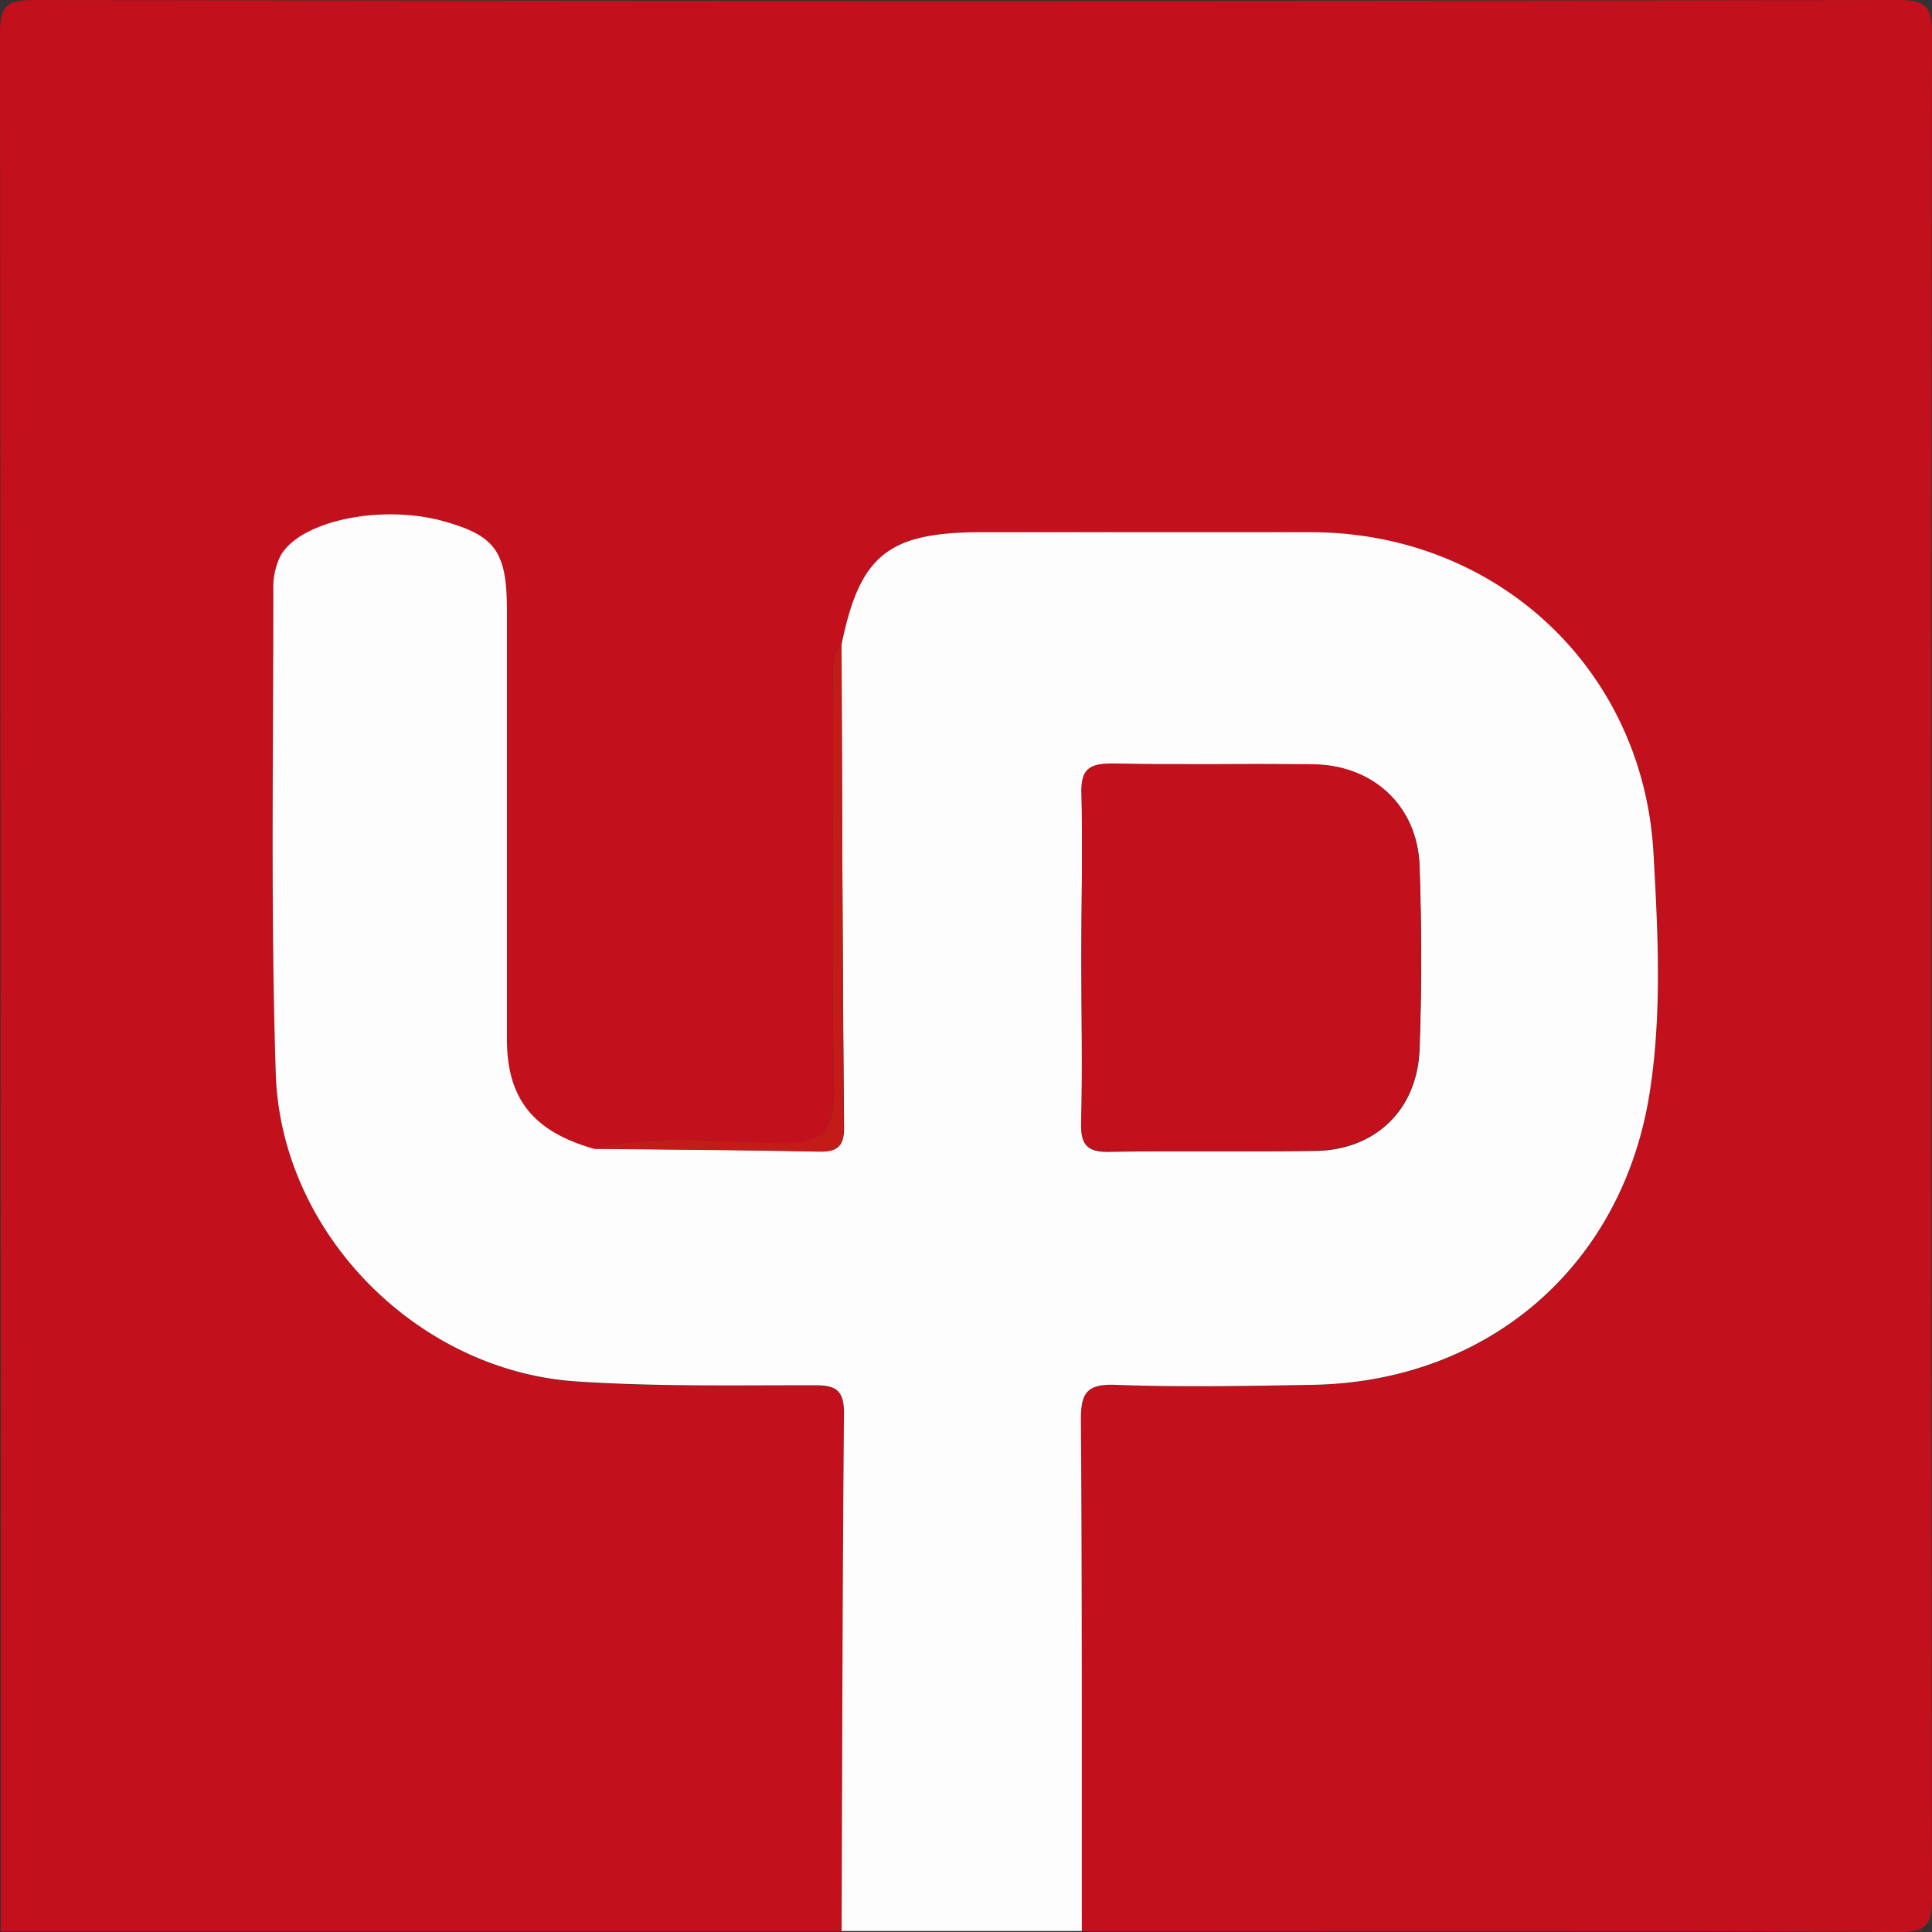 <svg id="Laag_1" data-name="Laag 1" xmlns="http://www.w3.org/2000/svg" viewBox="0 0 190 190"><rect x="0" y="0" width="190" height="190" fill="#333333" stroke="none"/><defs><style>.cls-1{fill:#c3101d;}.cls-2{fill:#fefdfd;}.cls-3{fill:#c31b18;}</style></defs><g id="QGjtnl"><path class="cls-1" d="M82.77,189.92H.08Q.08,96.68,0,3.46C0,.57.57,0,3.46,0Q95,.17,186.54,0c2.89,0,3.47.57,3.46,3.46q-.17,91.53,0,183.08c0,2.89-.57,3.48-3.46,3.46-26.71-.14-53.43-.08-80.15-.08,0-16.73,0-33.47-.09-50.19,0-2.61.48-3.63,3.39-3.52,6.45.23,12.93.1,19.39,0,17.3-.31,30.47-11.66,33.15-28.7,1.23-7.81.82-15.74.38-23.57-1-18.12-15.4-31.48-33.5-31.58-11-.05-21.93,0-32.9,0-8.88,0-11.67,2.31-13.45,11.06-1.28,1.44-.81,3.2-.82,4.83,0,12.89-.18,25.78.07,38.66.08,4.15-1,5.61-5.35,5.53-6.09-.11-12.27-1-18.34.57-5.9-1.7-8.48-4.89-8.5-10.79,0-14,0-28.1,0-42.16,0-5.76-1.14-7.35-6.3-8.77-6.11-1.68-14.1,0-16,3.49A7.07,7.07,0,0,0,26.88,58c0,15.88-.27,31.76.24,47.63.51,15.71,14,29.23,29.65,30.27,7.7.51,15.45.34,23.17.37,2,0,3.08.21,3.06,2.67C82.85,155.92,82.83,172.92,82.77,189.92Z" transform="translate(0)"/><path class="cls-2" d="M82.76,63.4c1.78-8.75,4.57-11,13.45-11.06,11,0,21.94,0,32.9,0,18.1.1,32.5,13.46,33.5,31.58.44,7.83.85,15.76-.38,23.57-2.68,17-15.85,28.39-33.15,28.7-6.46.11-12.94.24-19.39,0-2.91-.11-3.41.91-3.39,3.52.12,16.72.08,33.46.09,50.19H82.77c.06-17,.08-34,.23-51,0-2.46-1.1-2.67-3.06-2.67-7.72,0-15.47.14-23.17-.37-15.69-1-29.14-14.56-29.65-30.27-.51-15.87-.23-31.75-.24-47.63a7.07,7.07,0,0,1,.67-3.23c1.86-3.49,9.85-5.17,16-3.49,5.16,1.42,6.3,3,6.3,8.77,0,14.06,0,28.11,0,42.16,0,5.9,2.6,9.09,8.5,10.79,7.42.08,14.84.11,22.26.27,1.82,0,2.41-.55,2.4-2.39C82.86,95.05,82.82,79.22,82.76,63.4Zm23.59,30.68c0,5.47.11,10.94,0,16.4-.06,2.25.67,2.84,2.85,2.8,6.73-.13,13.46,0,20.19-.09,5.9-.1,10-4.06,10.22-10s.2-12.06,0-18.08c-.23-5.81-4.5-9.81-10.38-9.91-6.59-.12-13.18.06-19.77-.08-2.31-.05-3.17.52-3.08,3C106.48,83.42,106.35,88.75,106.35,94.08Z" transform="translate(0)"/><path class="cls-3" d="M82.76,63.4c.06,15.82.1,31.65.22,47.47,0,1.84-.58,2.42-2.4,2.39-7.42-.16-14.84-.19-22.26-.27,6.07-1.52,12.25-.68,18.34-.57,4.39.08,5.43-1.38,5.35-5.53-.25-12.88-.1-25.77-.07-38.66C82,66.6,81.48,64.84,82.76,63.4Z" transform="translate(0)"/><path class="cls-1" d="M106.35,94.08c0-5.33.13-10.66,0-16-.09-2.46.77-3,3.08-3,6.59.14,13.18,0,19.77.08,5.88.1,10.15,4.1,10.38,9.91.23,6,.23,12.06,0,18.08s-4.32,9.9-10.22,10c-6.73.12-13.46,0-20.19.09-2.18,0-2.91-.55-2.85-2.8C106.46,105,106.35,99.55,106.35,94.08Z" transform="translate(0)"/></g></svg>